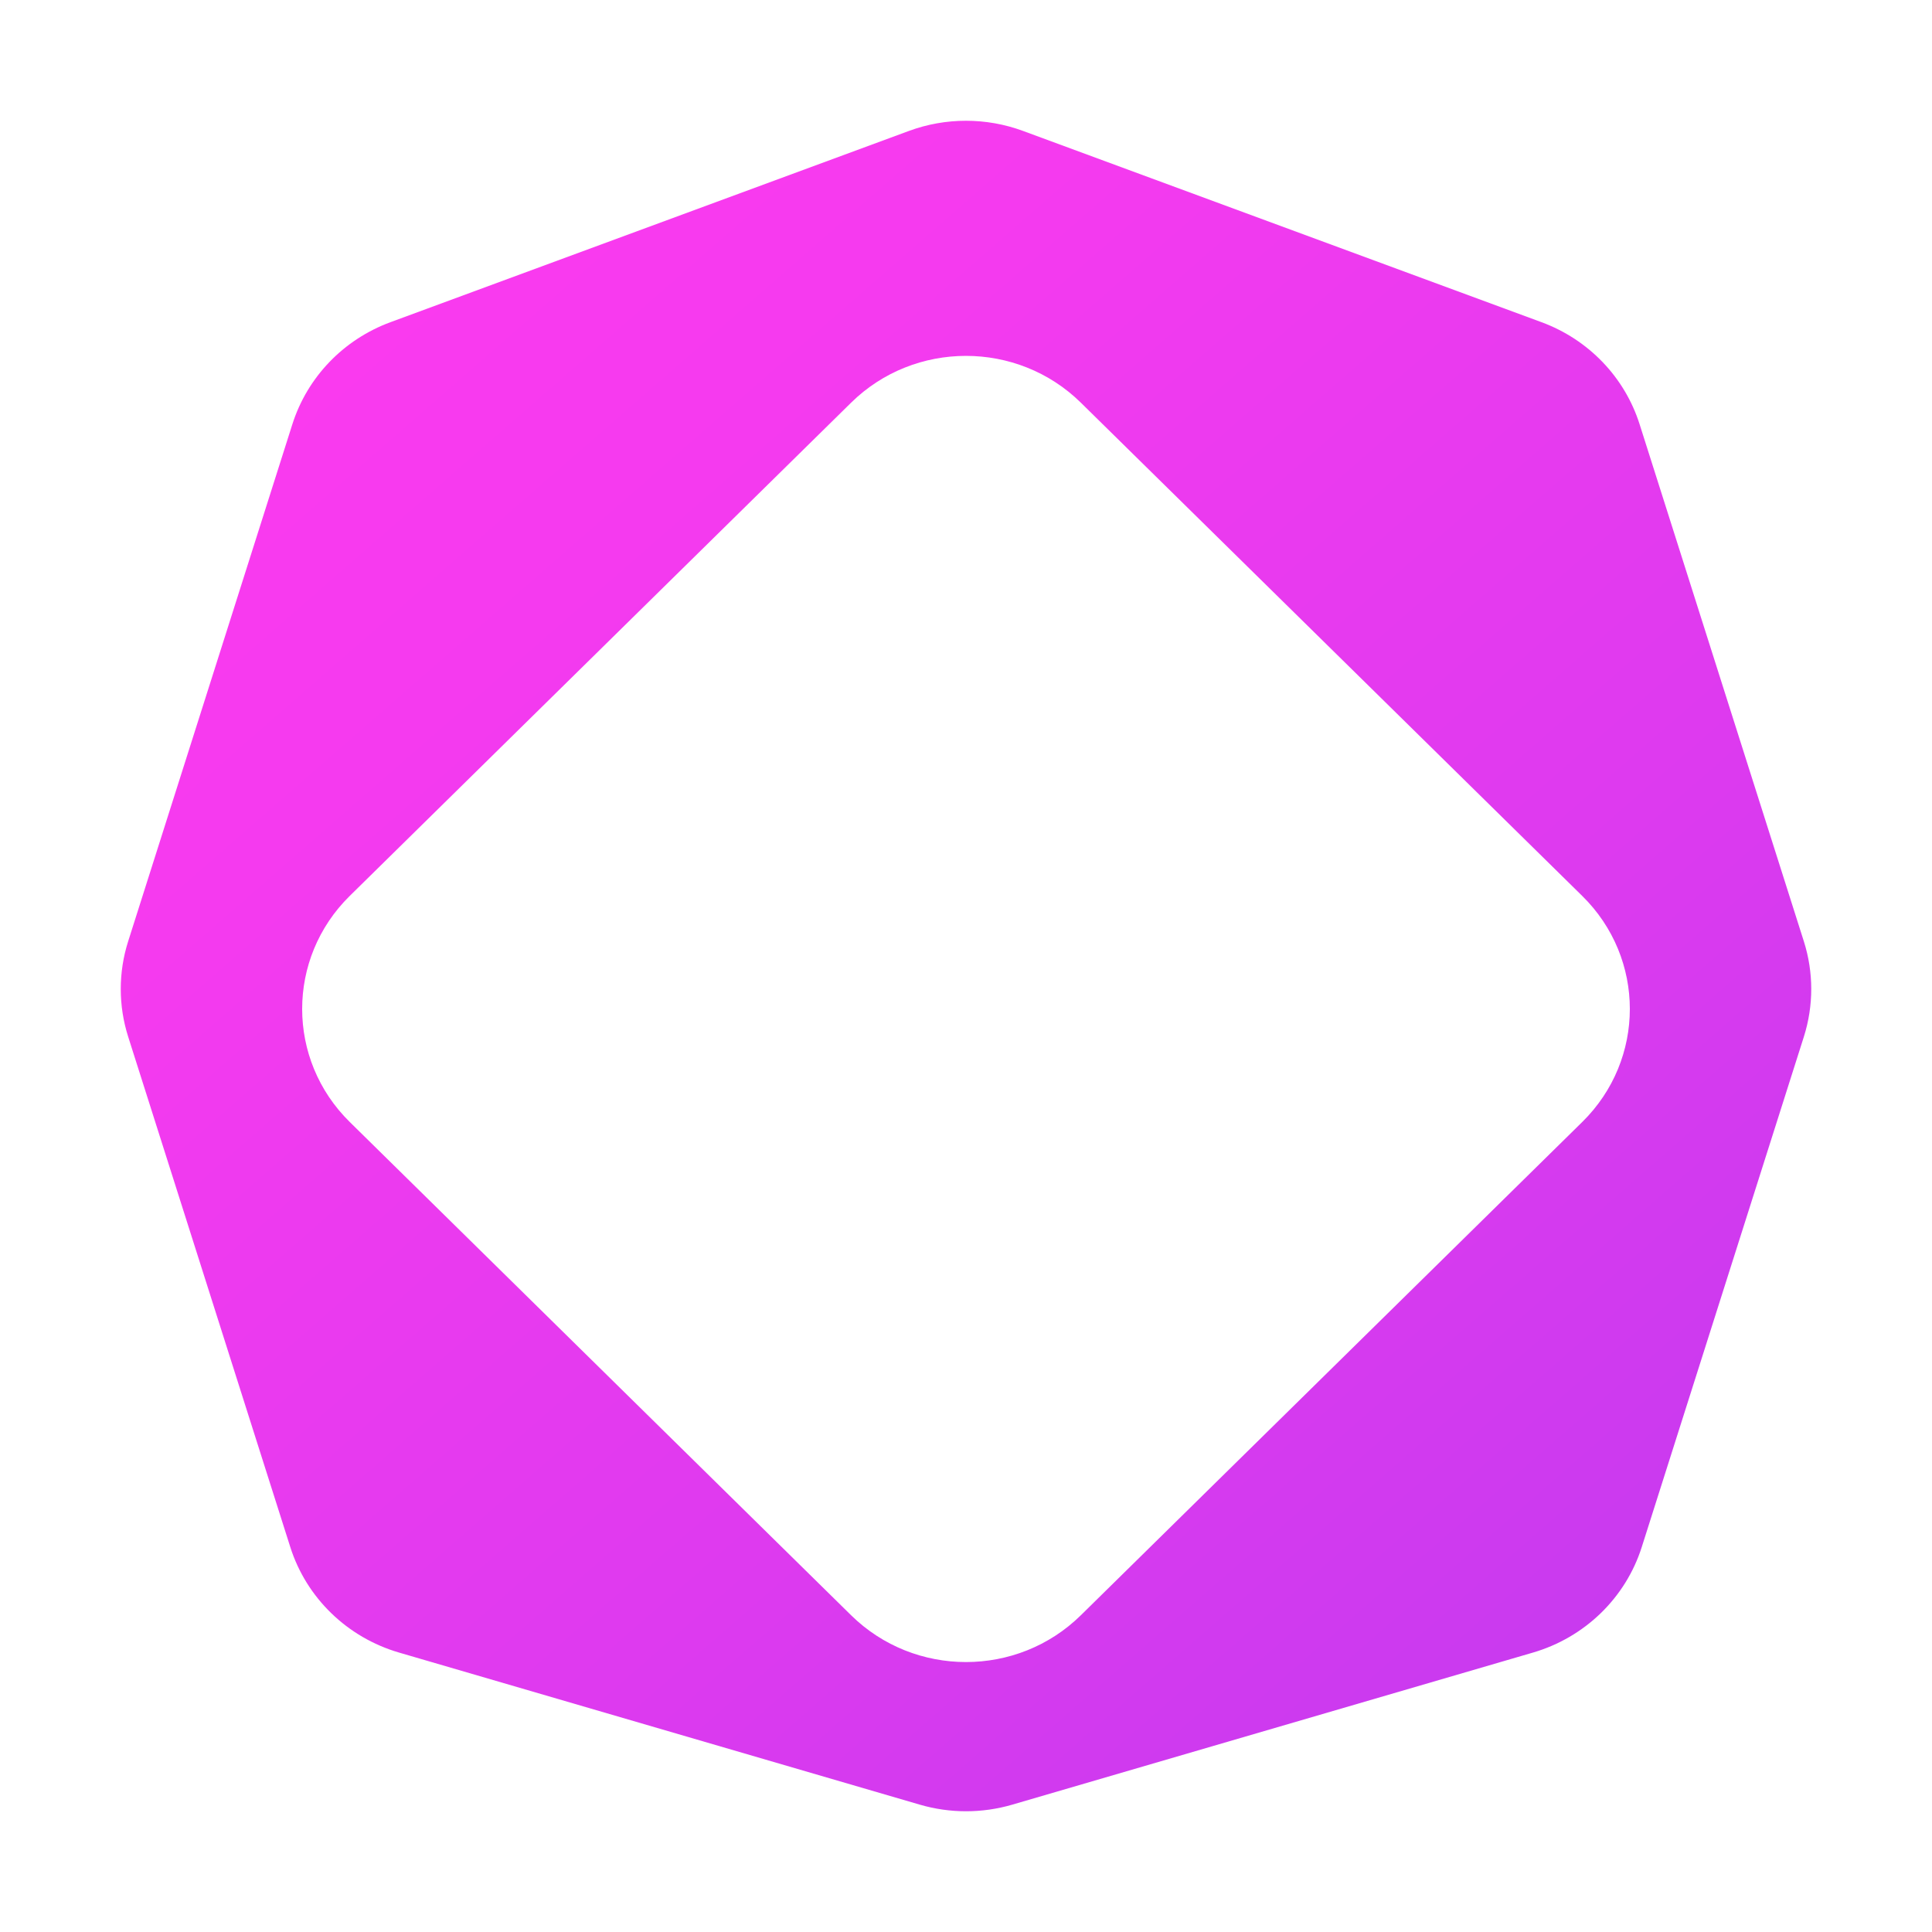 <svg xmlns="http://www.w3.org/2000/svg"  viewBox="0 0 48 48" width="96px" height="96px"><linearGradient id="IwqxTactQEYdlCLAV_myha" x1="6.106" x2="40.382" y1="4.024" y2="43.28" gradientUnits="userSpaceOnUse"><stop offset=".002" stop-color="#9c55d4"/><stop offset=".003" stop-color="#fd3aef"/><stop offset=".256" stop-color="#f53aef"/><stop offset=".657" stop-color="#de3aef"/><stop offset="1" stop-color="#c53aef"/></linearGradient><path fill="url(#IwqxTactQEYdlCLAV_myha)" d="M44.816,23.387l-4.081-12.848c-0.371-1.169-1.27-2.104-2.436-2.534L25.417,3.253	c-0.914-0.337-1.921-0.337-2.835,0L9.7,8.005c-1.166,0.43-2.064,1.365-2.436,2.534L3.184,23.387c-0.245,0.771-0.245,1.598,0,2.369	l4.028,12.68c0.401,1.263,1.415,2.246,2.704,2.622l12.936,3.778c0.75,0.219,1.548,0.219,2.298,0l12.935-3.778	c1.289-0.376,2.303-1.36,2.704-2.622l4.028-12.68C45.061,24.984,45.061,24.158,44.816,23.387z M39.311,27.875L26.854,40.13	c-1.576,1.551-4.132,1.551-5.709,0L8.689,27.875c-1.576-1.551-1.576-4.065,0-5.616l12.456-12.254c1.576-1.551,4.132-1.551,5.709,0	L39.311,22.26C40.887,23.81,40.887,26.325,39.311,27.875z"/></svg>
